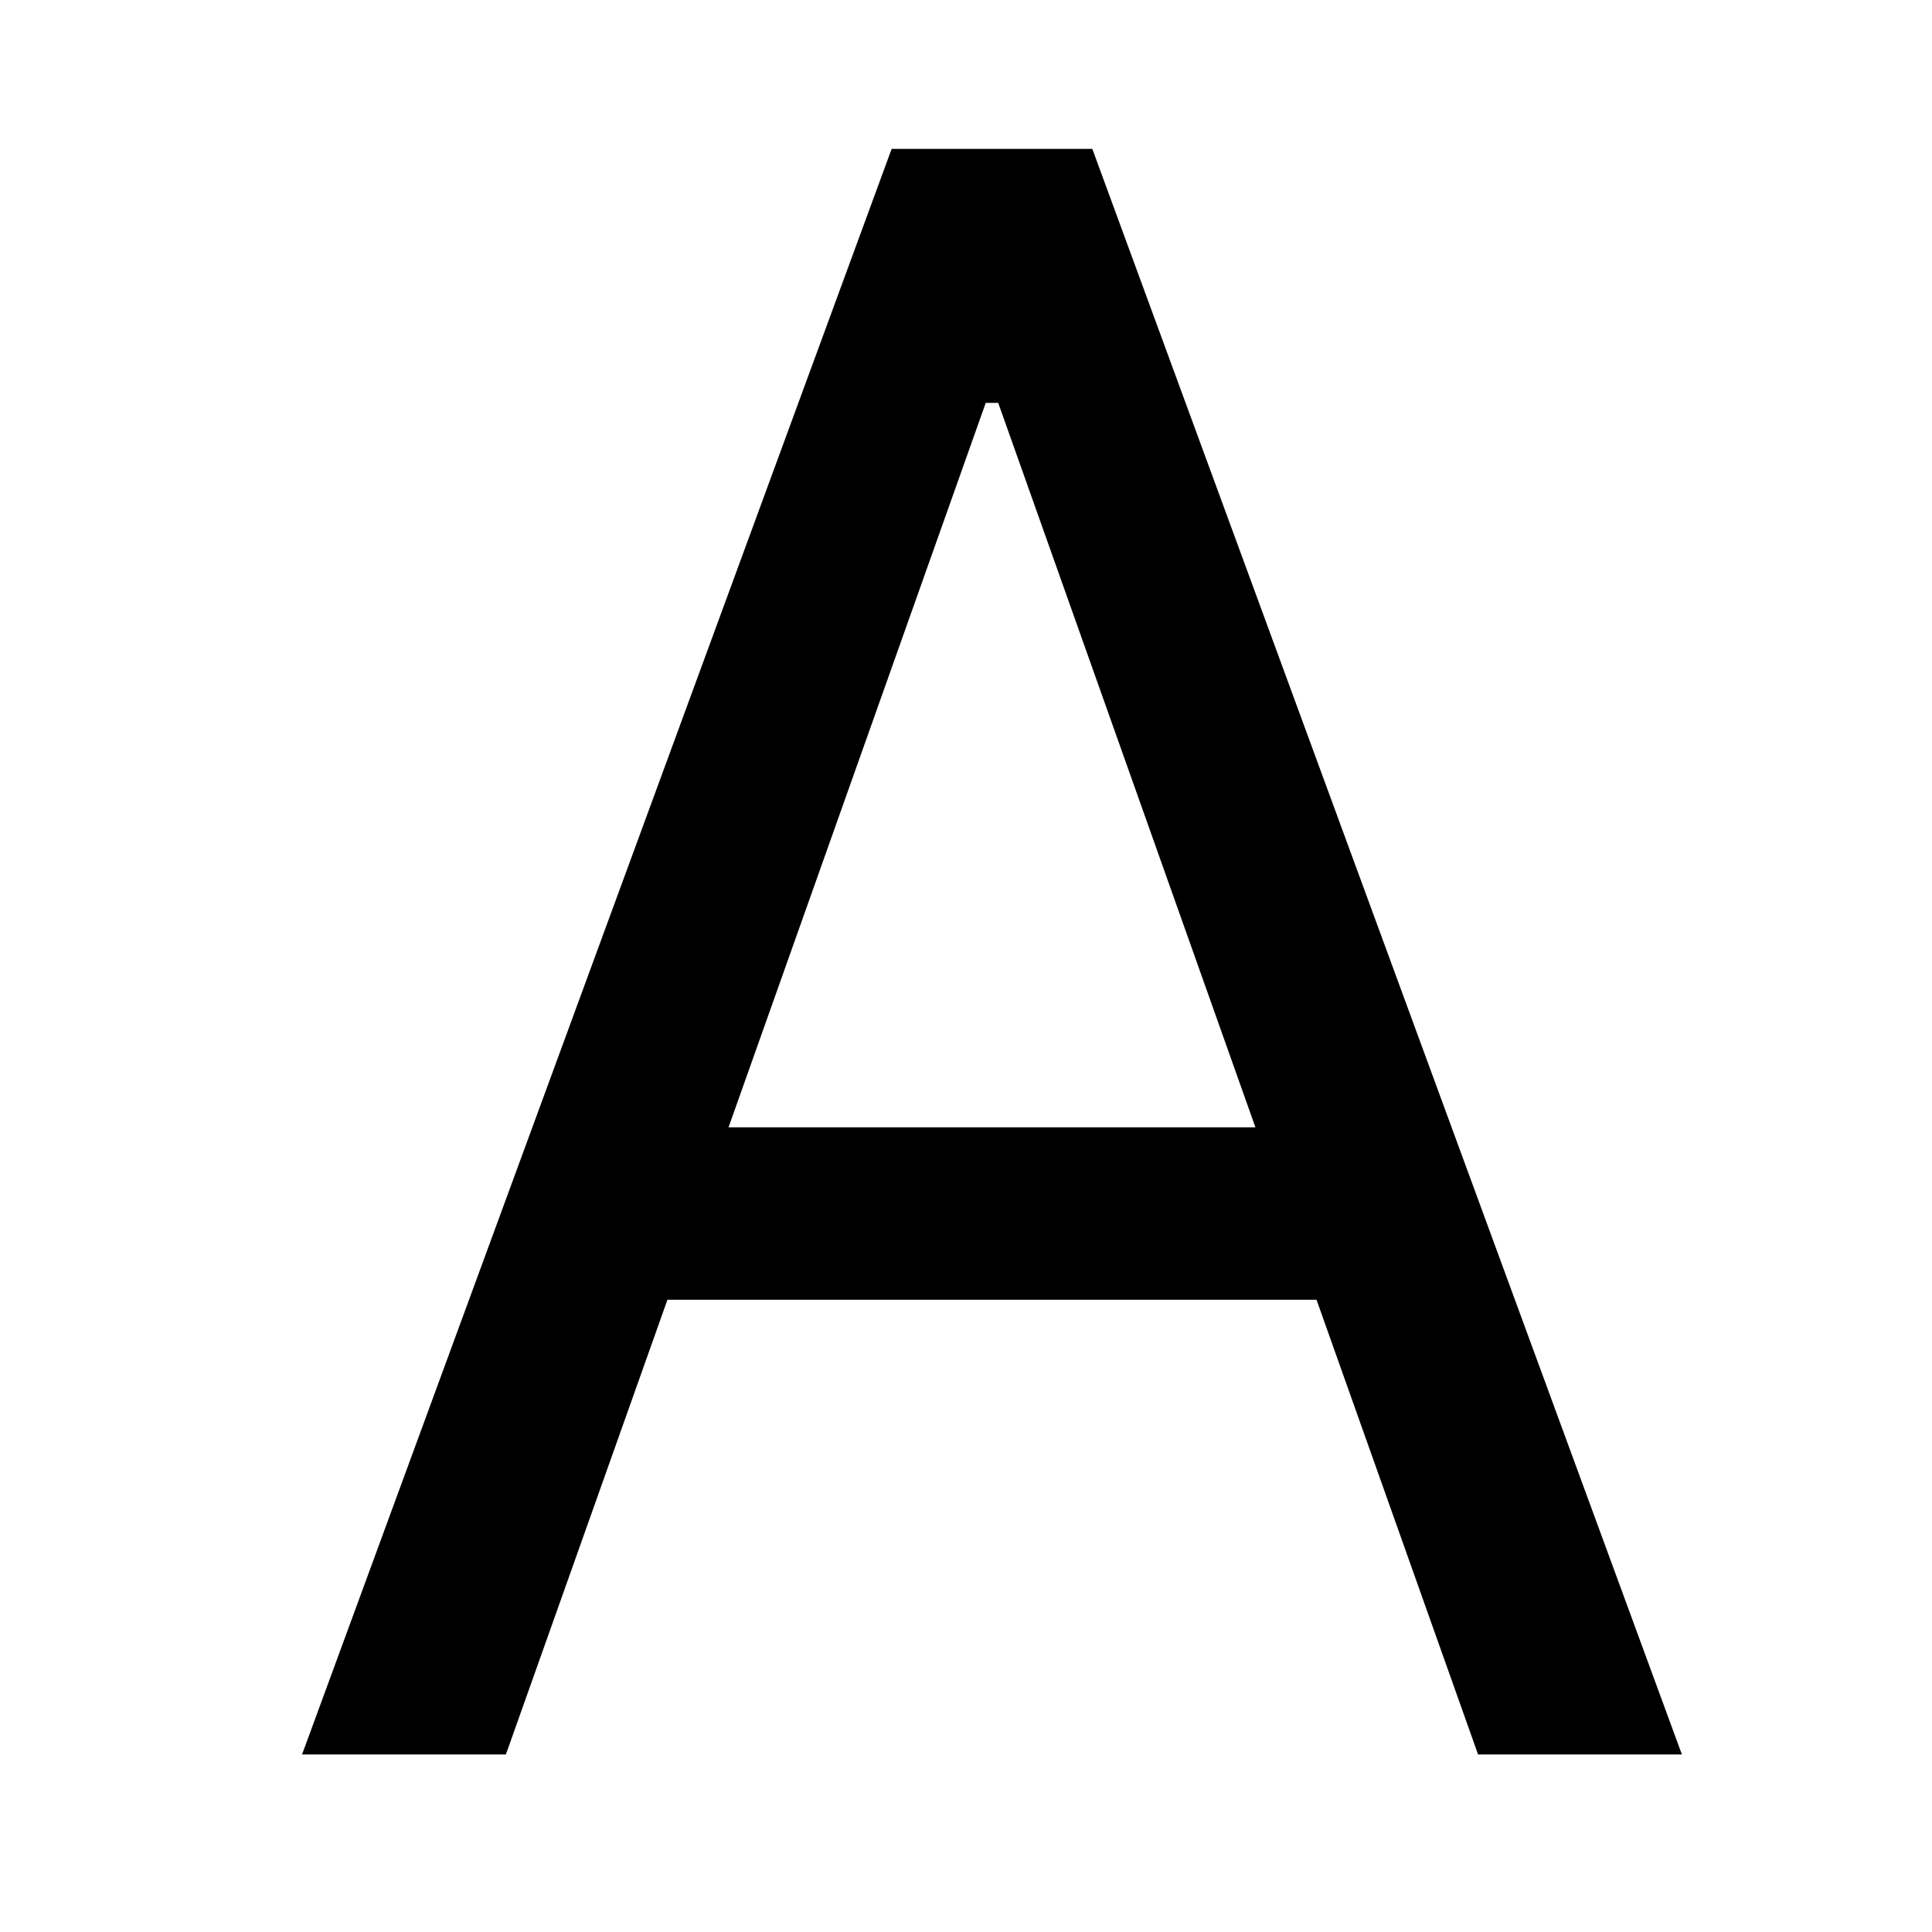 <svg xmlns="http://www.w3.org/2000/svg" xmlns:xlink="http://www.w3.org/1999/xlink" width="500" zoomAndPan="magnify" viewBox="0 0 375 375" height="500" preserveAspectRatio="xMidYMid meet" version="1.2"><defs/><g id="f1c03b0756"><g style="fill:#000000;fill-opacity:1;"><g transform="translate(47.675, 340.543)"><path style="stroke:none" d="M 50.516 0 L 10.953 0 L 125.391 -311.641 L 164.344 -311.641 L 278.781 0 L 239.219 0 L 207.859 -88.266 L 81.875 -88.266 Z M 93.734 -121.734 L 196 -121.734 L 146.078 -262.344 L 143.656 -262.344 Z M 93.734 -121.734 "/></g></g></g></svg>